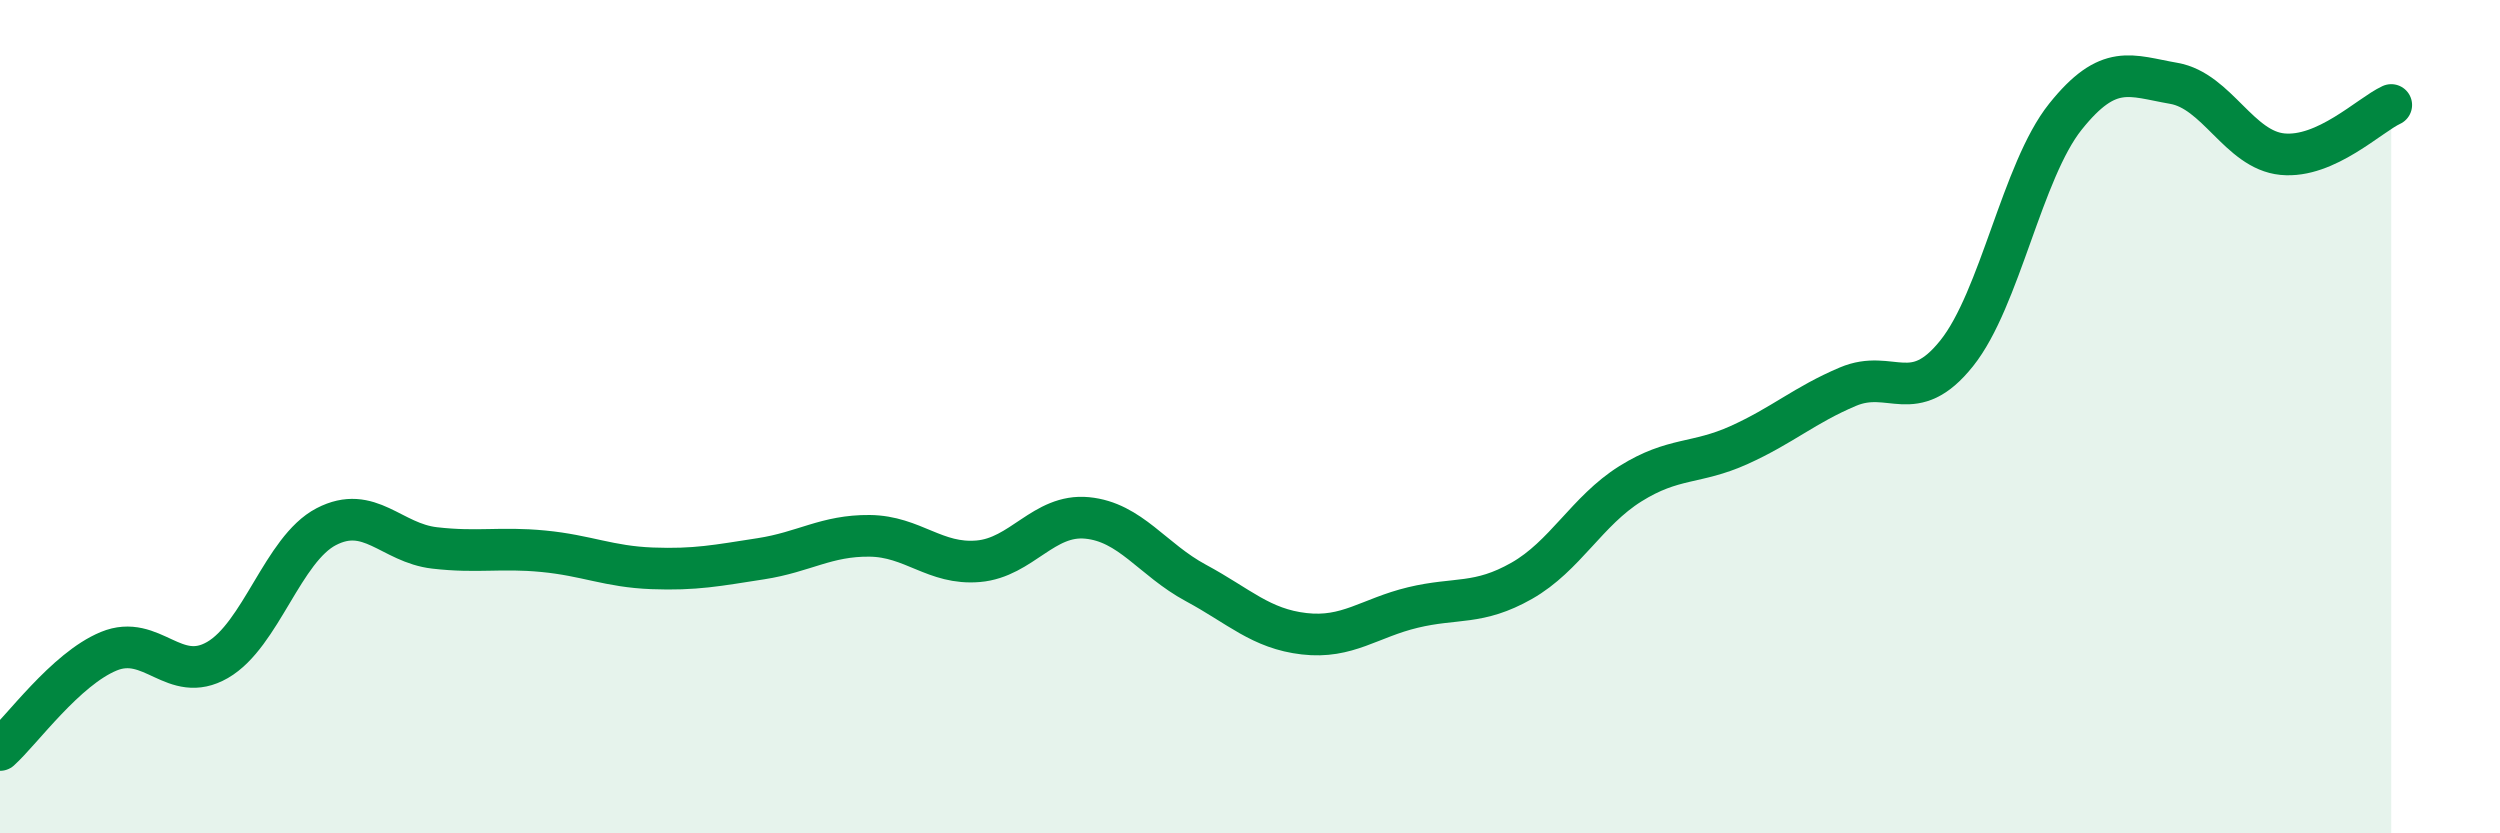 
    <svg width="60" height="20" viewBox="0 0 60 20" xmlns="http://www.w3.org/2000/svg">
      <path
        d="M 0,18 C 0.52,17.53 1.57,16.06 2.61,15.63 C 3.65,15.2 4.18,16.44 5.22,15.84 C 6.26,15.24 6.79,13.18 7.83,12.64 C 8.87,12.1 9.39,13.03 10.43,13.15 C 11.47,13.27 12,13.13 13.04,13.23 C 14.08,13.33 14.61,13.6 15.65,13.64 C 16.69,13.68 17.22,13.57 18.26,13.41 C 19.3,13.25 19.83,12.85 20.87,12.86 C 21.91,12.87 22.44,13.56 23.48,13.47 C 24.52,13.38 25.05,12.33 26.09,12.43 C 27.13,12.53 27.66,13.43 28.7,13.99 C 29.74,14.55 30.26,15.09 31.3,15.21 C 32.34,15.33 32.87,14.83 33.91,14.58 C 34.95,14.33 35.48,14.53 36.52,13.94 C 37.56,13.35 38.09,12.26 39.13,11.61 C 40.17,10.96 40.7,11.15 41.74,10.68 C 42.78,10.21 43.31,9.72 44.35,9.28 C 45.39,8.84 45.92,9.78 46.96,8.48 C 48,7.18 48.53,4.1 49.57,2.8 C 50.61,1.5 51.13,1.82 52.17,2 C 53.21,2.18 53.74,3.6 54.78,3.7 C 55.82,3.8 56.87,2.76 57.39,2.52L57.39 20L0 20Z"
        fill="#008740"
        opacity="0.1"
        stroke-linecap="round"
        stroke-linejoin="round"
      />
      <path
        d="M 0,18 C 0.52,17.53 1.57,16.06 2.61,15.63 C 3.65,15.2 4.18,16.44 5.22,15.84 C 6.26,15.24 6.79,13.18 7.83,12.64 C 8.87,12.1 9.39,13.03 10.43,13.15 C 11.47,13.27 12,13.13 13.04,13.23 C 14.08,13.33 14.61,13.6 15.65,13.64 C 16.69,13.68 17.22,13.57 18.26,13.41 C 19.3,13.25 19.83,12.85 20.87,12.86 C 21.91,12.87 22.44,13.56 23.48,13.47 C 24.52,13.38 25.05,12.33 26.09,12.43 C 27.13,12.53 27.66,13.43 28.7,13.99 C 29.74,14.55 30.26,15.09 31.3,15.21 C 32.34,15.33 32.87,14.83 33.91,14.58 C 34.95,14.33 35.48,14.53 36.52,13.94 C 37.56,13.35 38.09,12.26 39.13,11.61 C 40.17,10.96 40.7,11.15 41.74,10.68 C 42.78,10.21 43.31,9.72 44.35,9.28 C 45.39,8.84 45.92,9.78 46.96,8.48 C 48,7.18 48.53,4.1 49.57,2.8 C 50.61,1.5 51.13,1.82 52.17,2 C 53.21,2.18 53.74,3.6 54.78,3.7 C 55.82,3.8 56.87,2.76 57.39,2.52"
        stroke="#008740"
        stroke-width="1"
        fill="none"
        stroke-linecap="round"
        stroke-linejoin="round"
      />
    </svg>
  